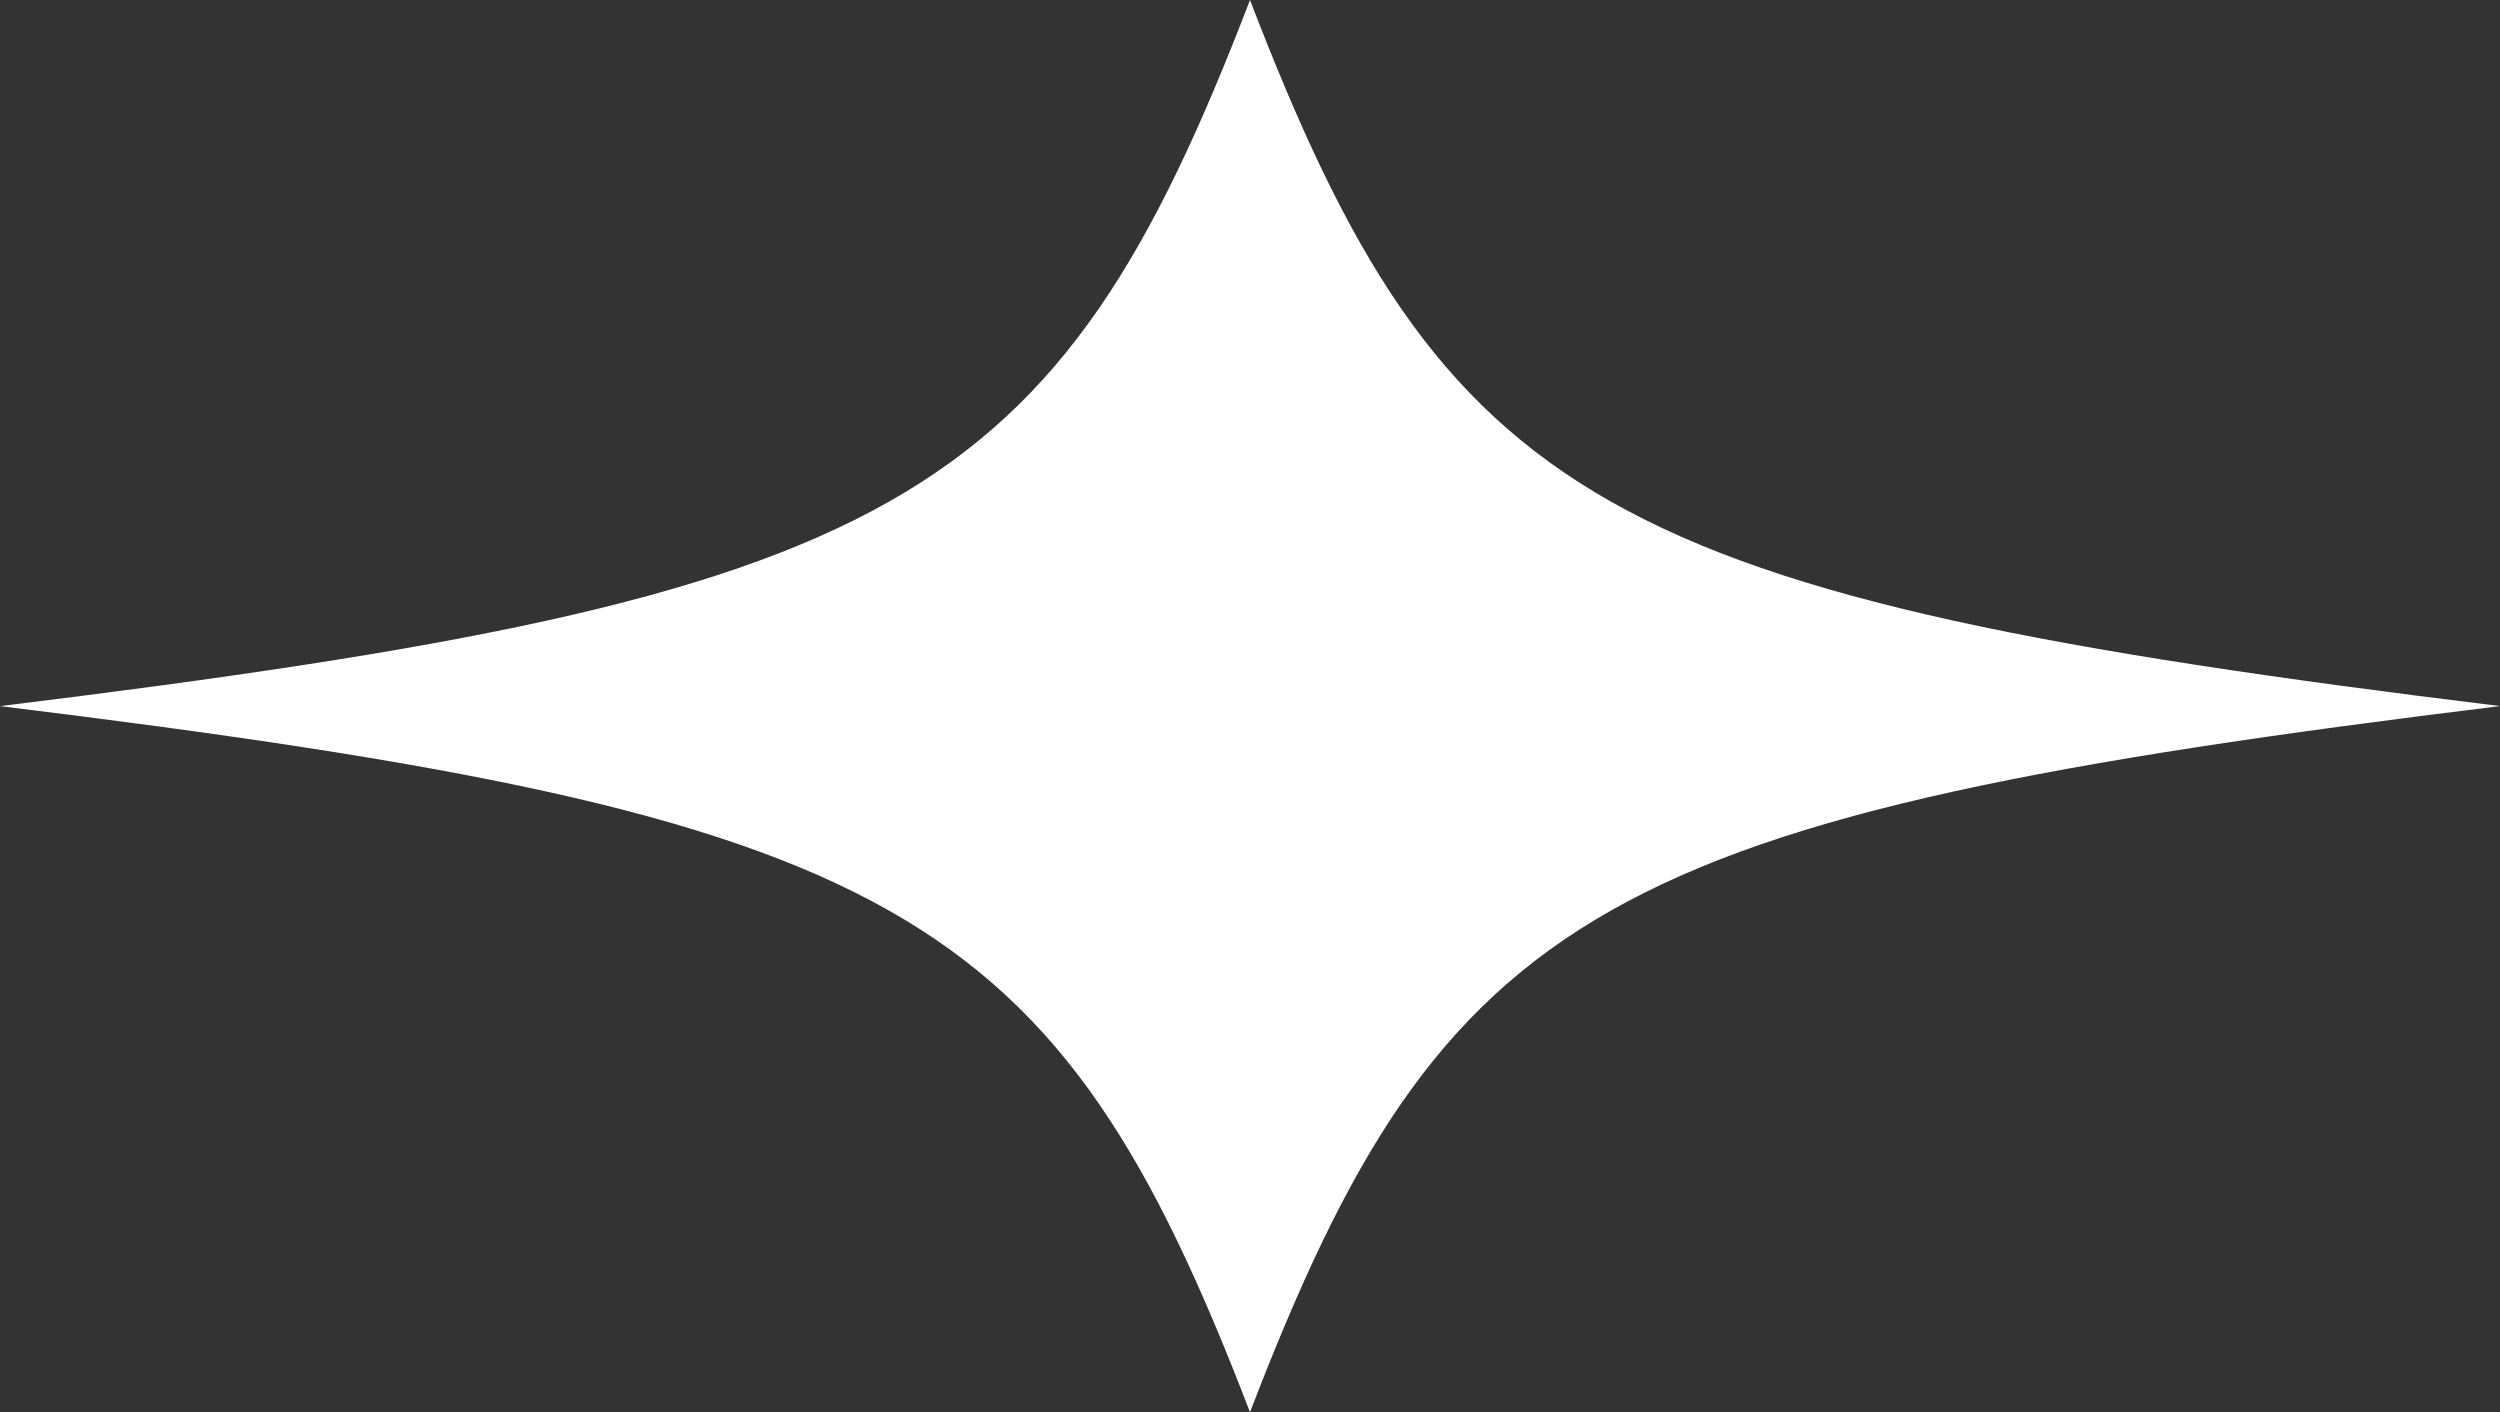 <svg xmlns="http://www.w3.org/2000/svg" width="81.038" height="45.777" viewBox="0 0 81.038 45.777"><rect x="0" y="0" width="81.038" height="45.777" fill="#333333" stroke="none"/><path data-name="Контур 6337" d="M40.519 45.777C34.207 29.344 29.09 26.454 0 22.889 29.091 19.324 34.207 16.433 40.519.001c6.312 16.432 11.424 19.322 40.519 22.887-29.095 3.566-34.207 6.456-40.519 22.889" fill="#fff"/></svg>